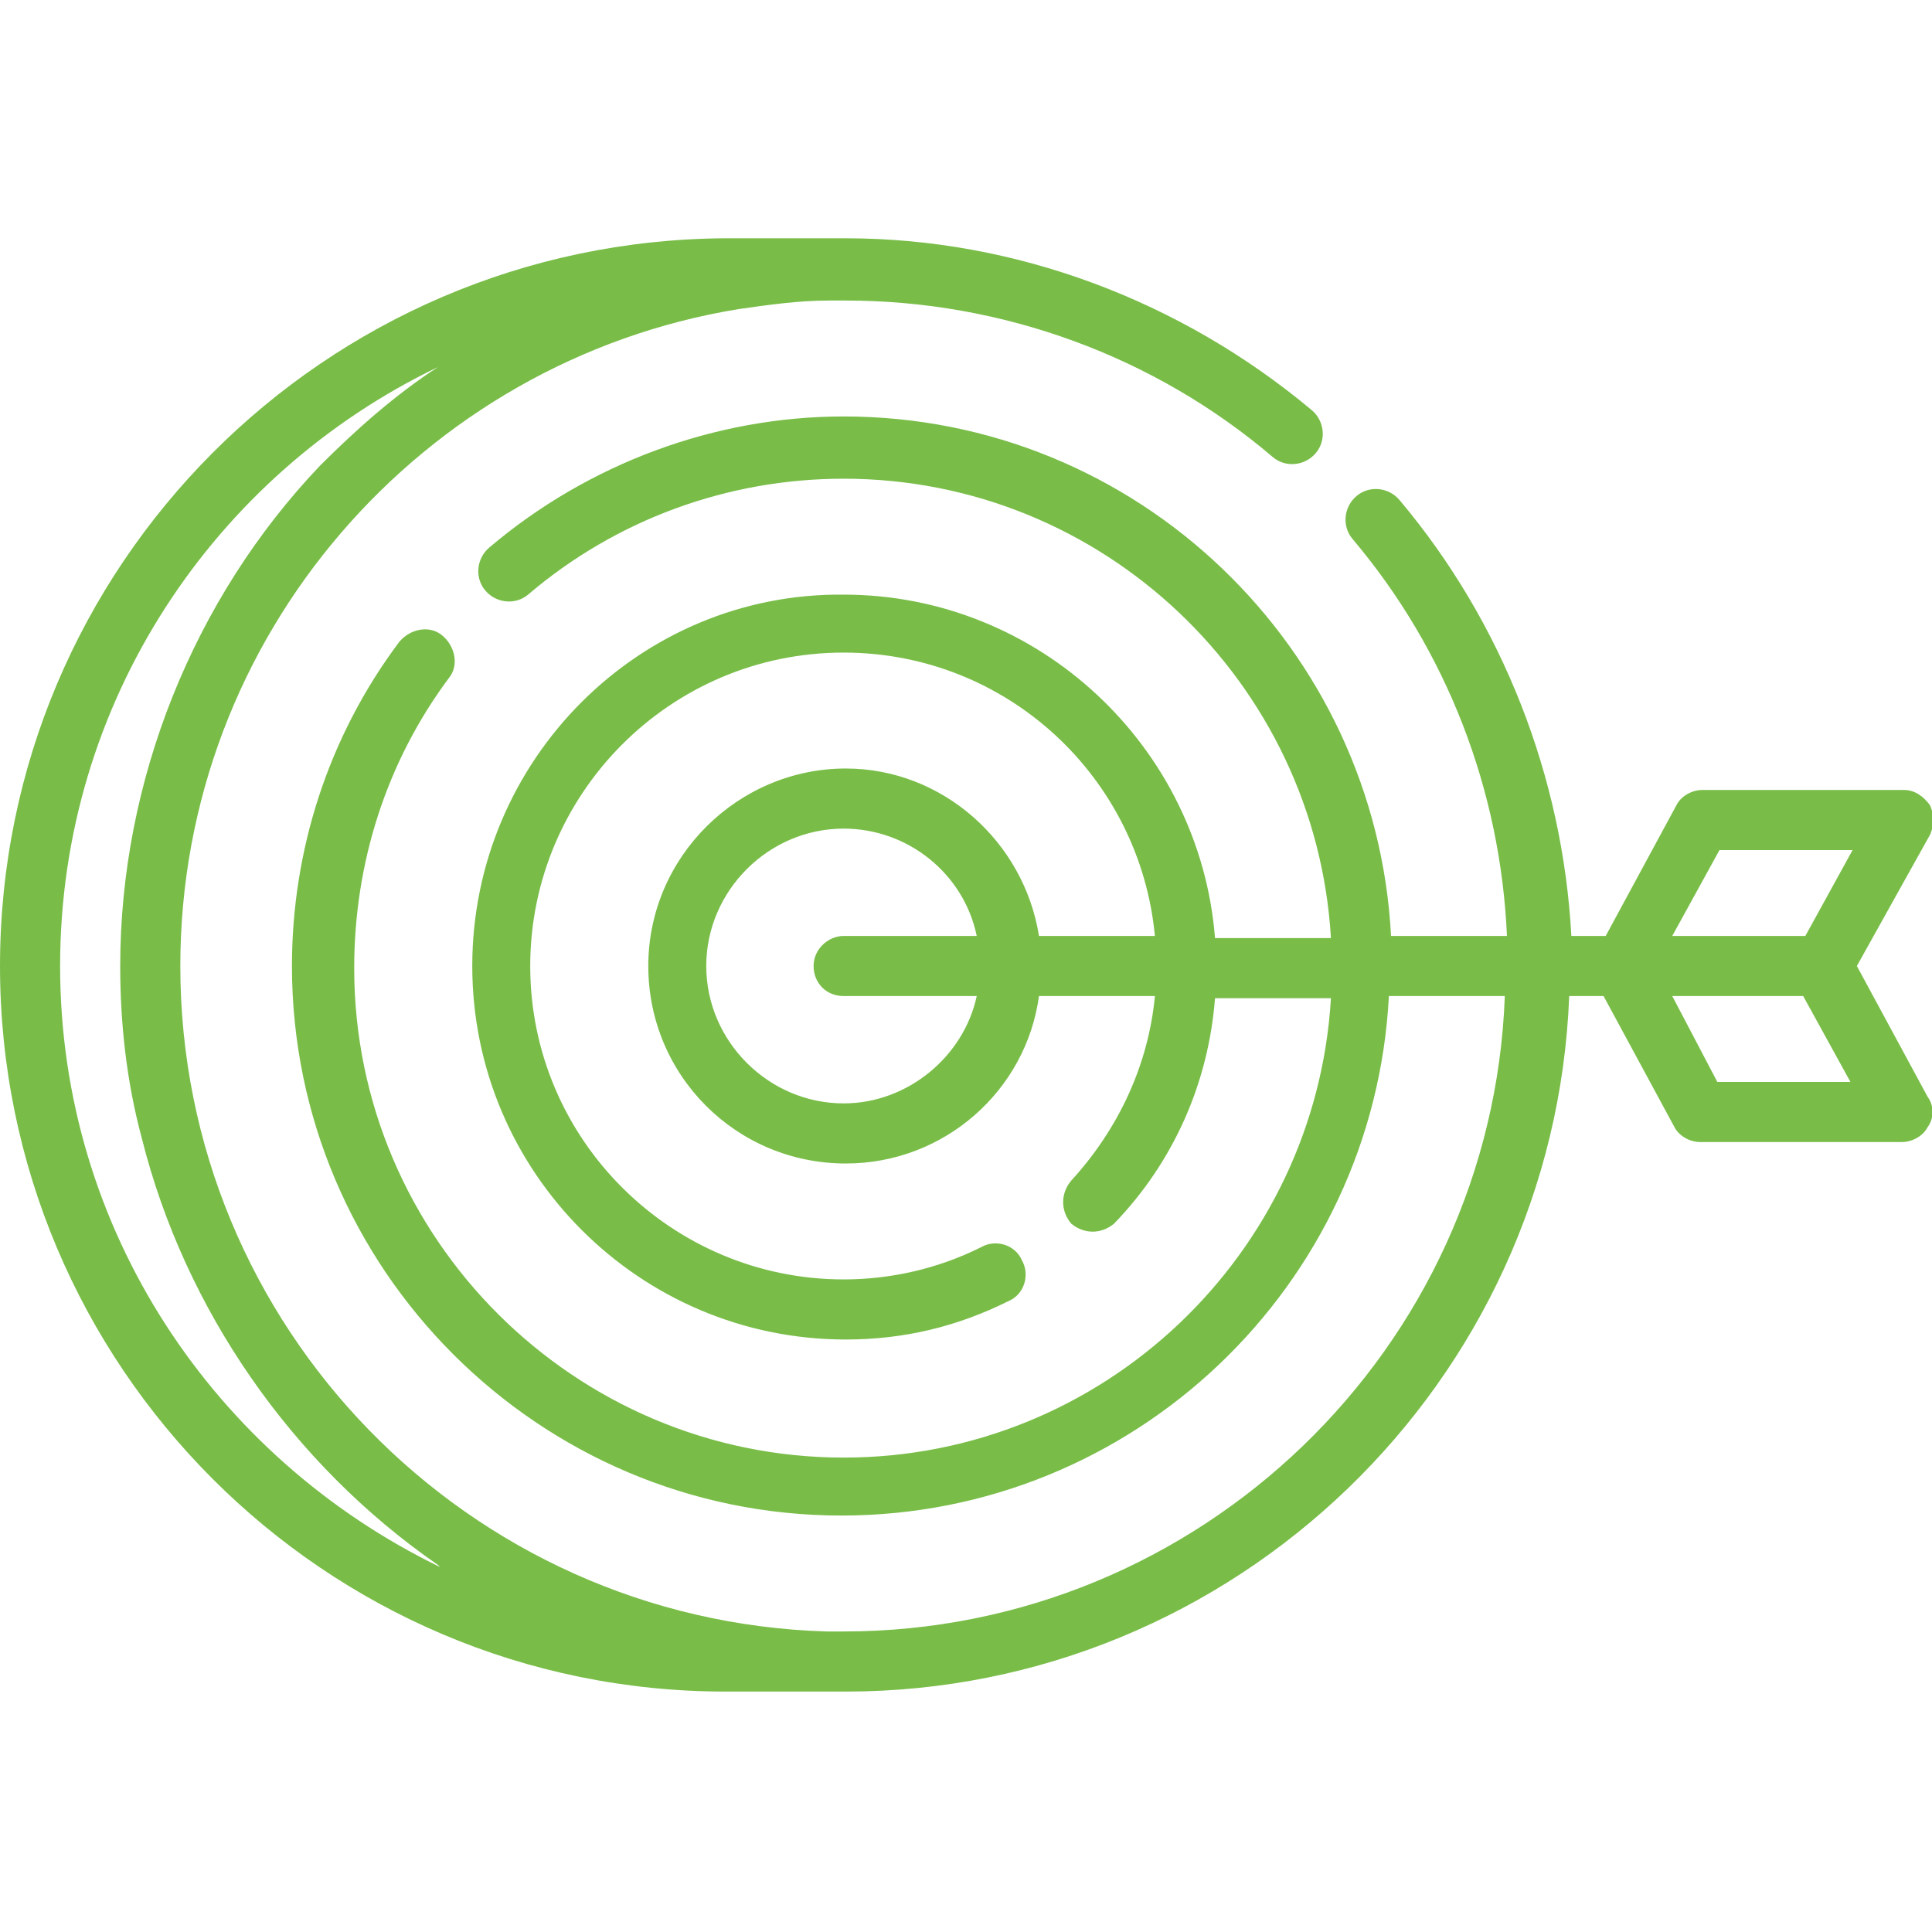 <?xml version="1.0" encoding="utf-8"?>
<!-- Generator: Adobe Illustrator 22.0.1, SVG Export Plug-In . SVG Version: 6.00 Build 0)  -->
<svg version="1.1" id="Layer_1" xmlns="http://www.w3.org/2000/svg" xmlns:xlink="http://www.w3.org/1999/xlink" x="0px" y="0px"
	 viewBox="0 0 90 90" style="enable-background:new 0 0 90 90;" xml:space="preserve">
<style type="text/css">
	.st0{fill:#79BD48;}
</style>
<path class="st0" d="M0,45c0,18.6,15.1,33.8,33.8,33.8h5.6c18.1,0,33-14.4,33.7-32.4h1.6l3.3,6.1c0.2,0.4,0.7,0.7,1.2,0.7h9.4
	c0.5,0,1-0.3,1.2-0.7c0.3-0.4,0.3-1,0-1.4L86.5,45l3.4-6.1c0.2-0.4,0.2-1,0-1.4c-0.3-0.4-0.7-0.7-1.2-0.7h-9.4c-0.5,0-1,0.3-1.2,0.7
	l-3.3,6.1h-1.6C72.8,36.2,70,29,65.2,23.3c-0.5-0.6-1.4-0.7-2-0.2c-0.6,0.5-0.7,1.4-0.2,2c4.4,5.2,6.9,11.7,7.2,18.5h-5.4
	C64.1,30.2,53,19.4,39.3,19.4c-6,0-11.9,2.2-16.5,6.1c-0.6,0.5-0.7,1.4-0.2,2c0.5,0.6,1.4,0.7,2,0.2c4.1-3.5,9.3-5.4,14.7-5.4
	c12.1,0,22,9.5,22.7,21.4h-5.4c-0.7-8.9-8.2-16-17.3-16C29.8,27.6,22,35.4,22,45c0,9.6,7.8,17.4,17.4,17.4c2.7,0,5.2-0.6,7.6-1.8
	c0.7-0.3,1-1.2,0.6-1.9c-0.3-0.7-1.2-1-1.9-0.6c-2,1-4.2,1.5-6.4,1.5c-8,0-14.6-6.5-14.6-14.6c0-8,6.5-14.6,14.6-14.6
	c7.6,0,13.8,5.8,14.5,13.2h-5.4c-0.7-4.4-4.5-7.8-9-7.8c-5,0-9.2,4.1-9.2,9.2s4.1,9.2,9.2,9.2c4.6,0,8.4-3.4,9-7.8h5.4
	c-0.3,3.2-1.7,6.2-3.9,8.6c-0.5,0.6-0.5,1.4,0,2c0.6,0.5,1.4,0.5,2,0c2.8-2.9,4.4-6.6,4.7-10.5h5.4c-0.7,11.9-10.6,21.4-22.7,21.4
	c-12.5,0-22.8-10.2-22.8-22.8c0-4.9,1.5-9.6,4.4-13.5c0.5-0.6,0.3-1.5-0.3-2c-0.6-0.5-1.5-0.3-2,0.3c-3.3,4.4-5,9.7-5,15.1
	c0,14.1,11.5,25.6,25.6,25.6c13.6,0,24.8-10.7,25.5-24.2h5.4C69.5,62.8,55.9,76,39.3,76c-0.3,0-0.5,0-0.8,0
	C21.8,75.5,8.4,61.8,8.4,45c0-15.4,11.3-28.2,26-30.6c1.4-0.2,2.8-0.4,4.2-0.4c0.3,0,0.5,0,0.8,0c7.3,0,14.4,2.6,19.9,7.3
	c0.6,0.5,1.5,0.4,2-0.2c0.5-0.6,0.4-1.5-0.2-2c-6.1-5.1-13.8-8-21.7-8h-5.6C15.1,11.2,0,26.4,0,45z M37.9,45c0,0.8,0.6,1.4,1.4,1.4
	h6.2c-0.6,2.8-3.2,5-6.2,5c-3.5,0-6.4-2.9-6.4-6.4c0-3.5,2.9-6.4,6.4-6.4c3,0,5.6,2.1,6.2,5h-6.2C38.6,43.6,37.9,44.2,37.9,45z
	 M77.9,46.4h0.6H84l2.2,4h-6.2L77.9,46.4z M77.9,43.6l2.2-4h6.2l-2.2,4h-5.5H77.9z M2.8,45c0-12.3,7.2-22.9,17.6-27.9
	c-2,1.3-3.8,2.9-5.5,4.6C9,27.9,5.6,36.4,5.6,45c0,2.7,0.3,5.4,1,8c2,8,7,15.2,13.8,19.9c0,0,0.1,0.1,0.1,0.1
	C10,67.9,2.8,57.3,2.8,45z"/>
</svg>
